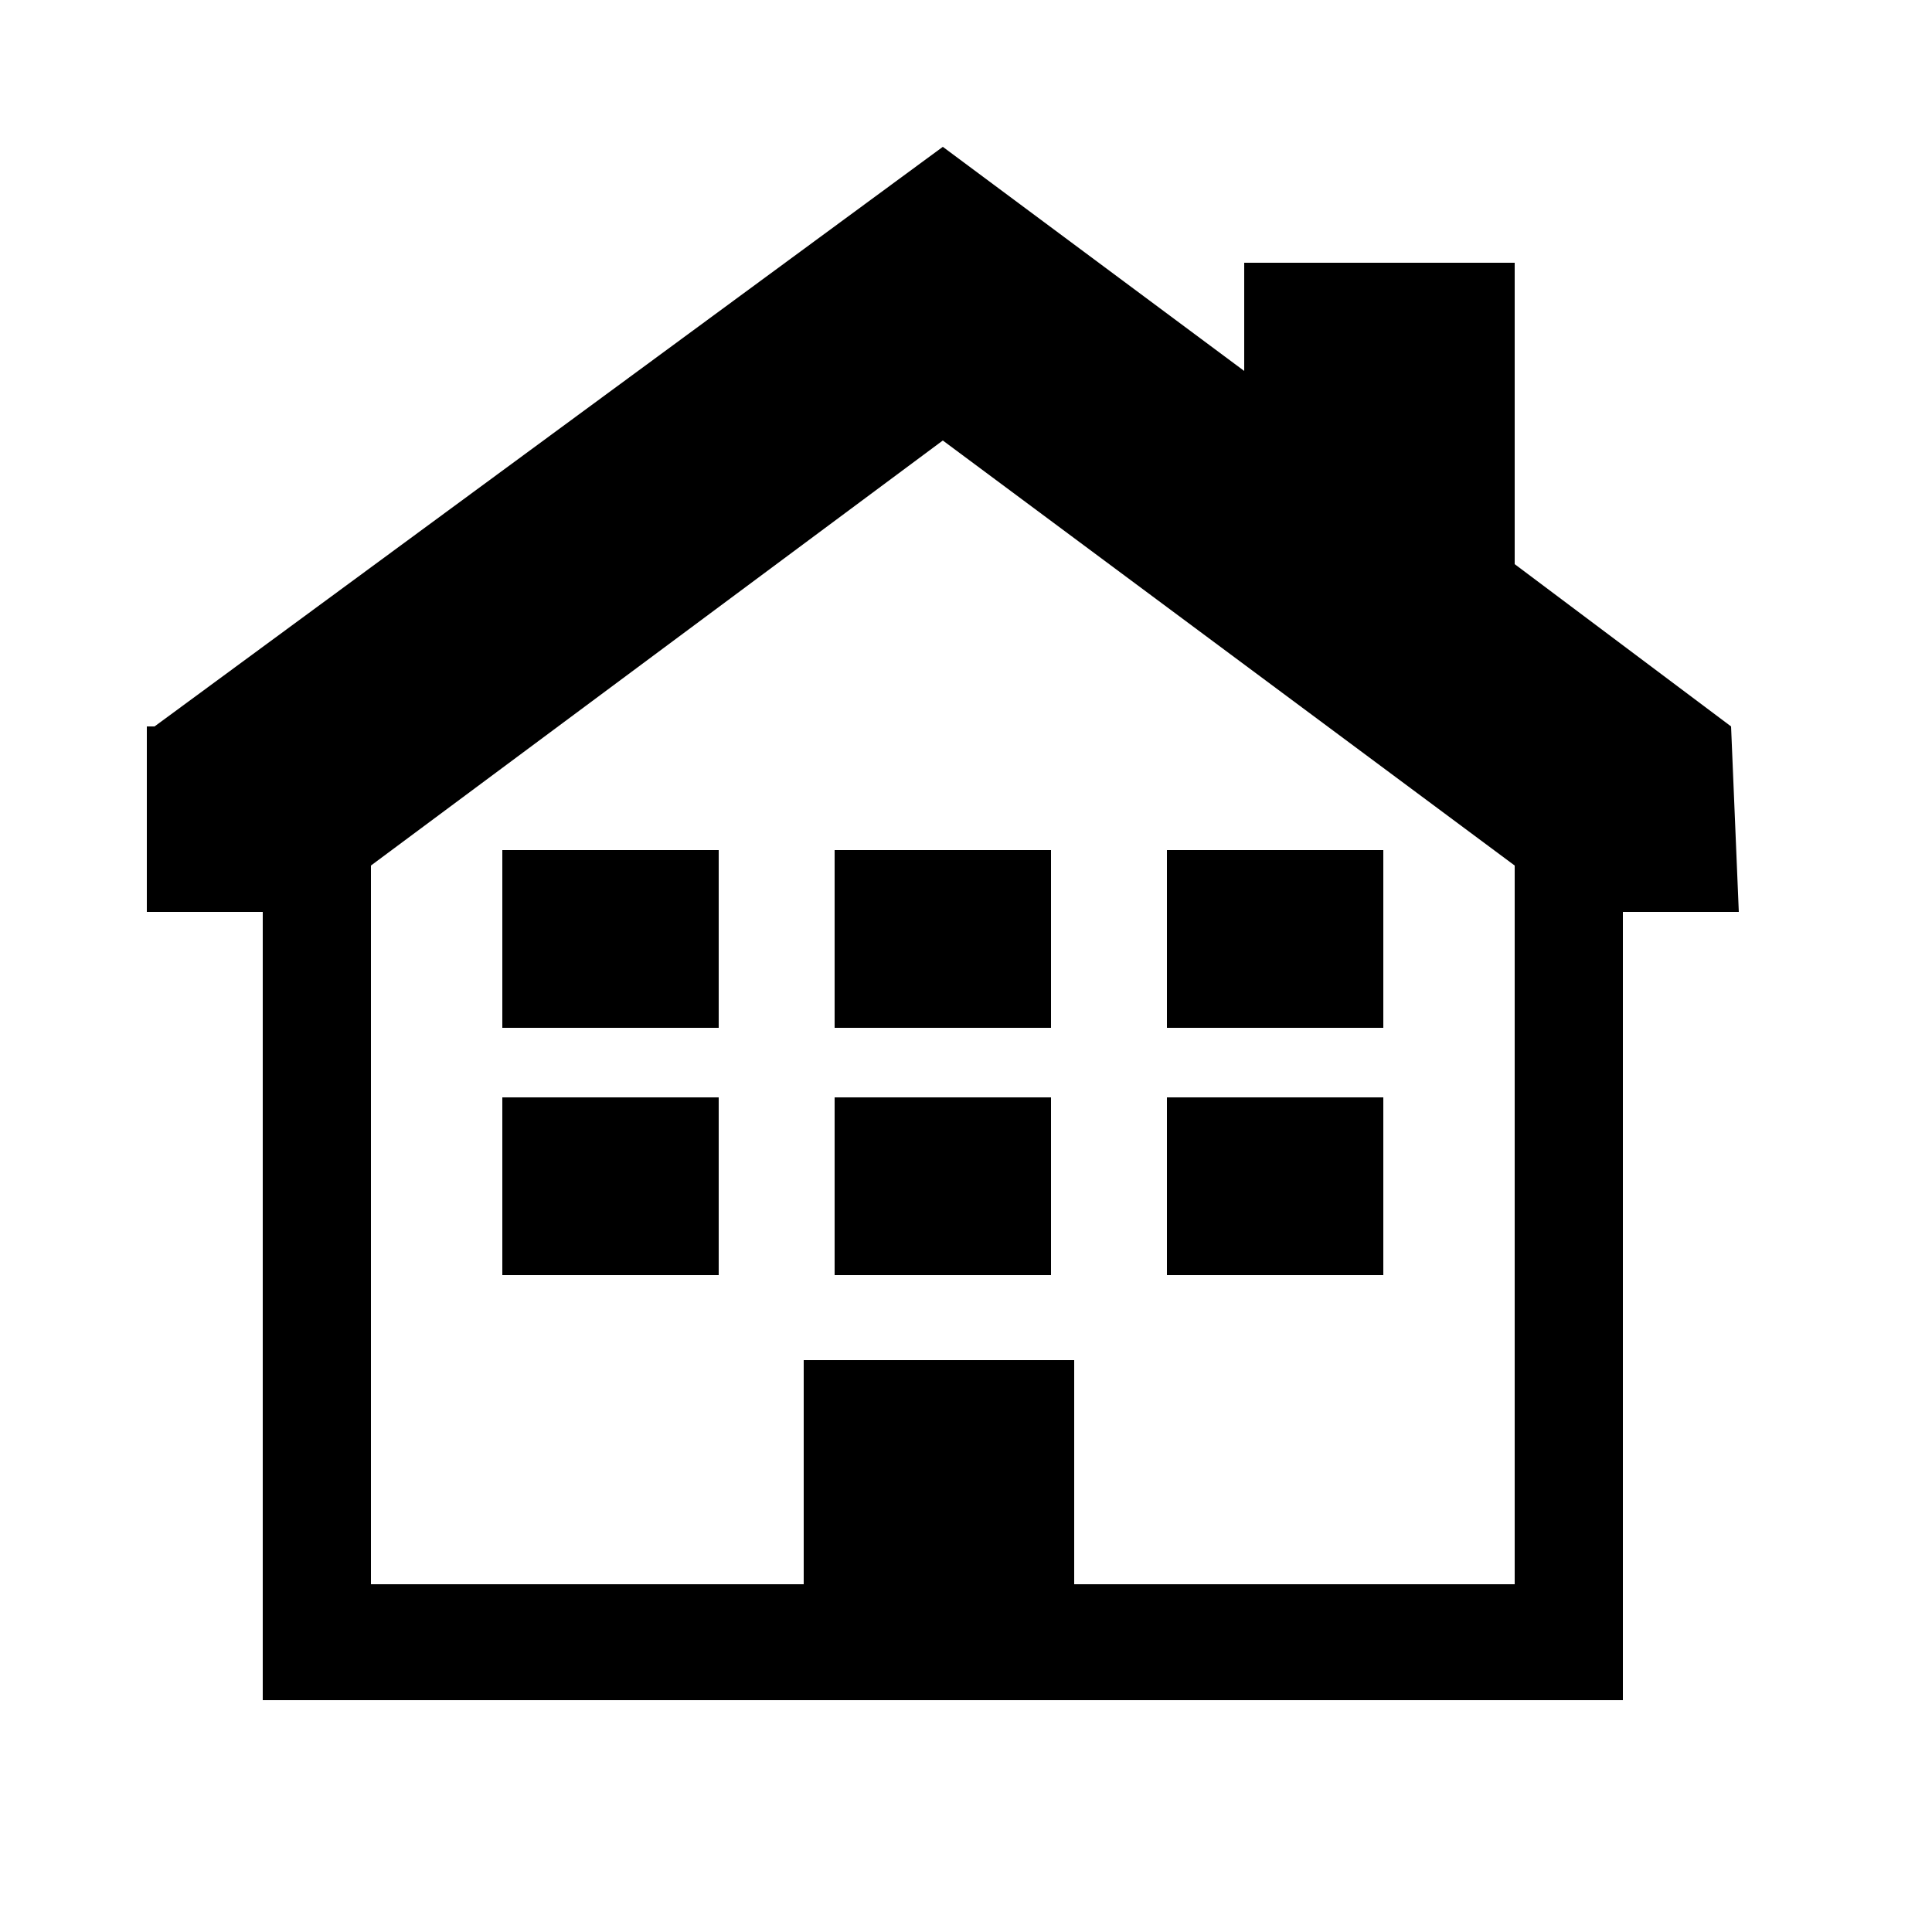 <?xml version="1.0" encoding="utf-8"?>
<!-- Generator: Adobe Illustrator 25.4.0, SVG Export Plug-In . SVG Version: 6.00 Build 0)  -->
<svg version="1.1" id="Calque_1" xmlns="http://www.w3.org/2000/svg" xmlns:xlink="http://www.w3.org/1999/xlink" x="0px" y="0px"
	 viewBox="0 0 25 25" style="enable-background:new 0 0 25 25;" xml:space="preserve">
<g>
	<path id="XMLID_00000101098372300967400620000004435438095155534216_" d="M22.4,9.4l-2.8-2.1V3.4h-3.5v1.4l-3.9-2.9l0,0l0,0l0,0
		l0,0L2,9.4H1.9v2.4h1.5v8.7V22H21V11.8h1.5L22.4,9.4L22.4,9.4z M13.9,20.5v-2.9h-3.5v2.9H4.8v-8.7v-0.6l7.4-5.5l7.4,5.5v0.6v8.7
		H13.9z"/>
	<g id="XMLID_00000134212497134301527450000002850414917523231668_">
		<rect id="XMLID_00000132065126565683731840000008659342871587438496_" x="6.5" y="11" width="2.8" height="2.3"/>
		<rect id="XMLID_00000125585780310314507470000010189659761142083231_" x="10.8" y="11" width="2.8" height="2.3"/>
		<rect id="XMLID_00000054982765393424695920000010399065593970743954_" x="15.1" y="11" width="2.8" height="2.3"/>
		<rect id="XMLID_00000011009304629879886750000016809081442951380885_" x="6.5" y="14.2" width="2.8" height="2.3"/>
		<rect id="XMLID_00000076593486721829623990000012968942729675164050_" x="10.8" y="14.2" width="2.8" height="2.3"/>
		<rect id="XMLID_00000010291242802689855050000008004557054175821966_" x="15.1" y="14.2" width="2.8" height="2.3"/>
	</g>
</g>
</svg>
